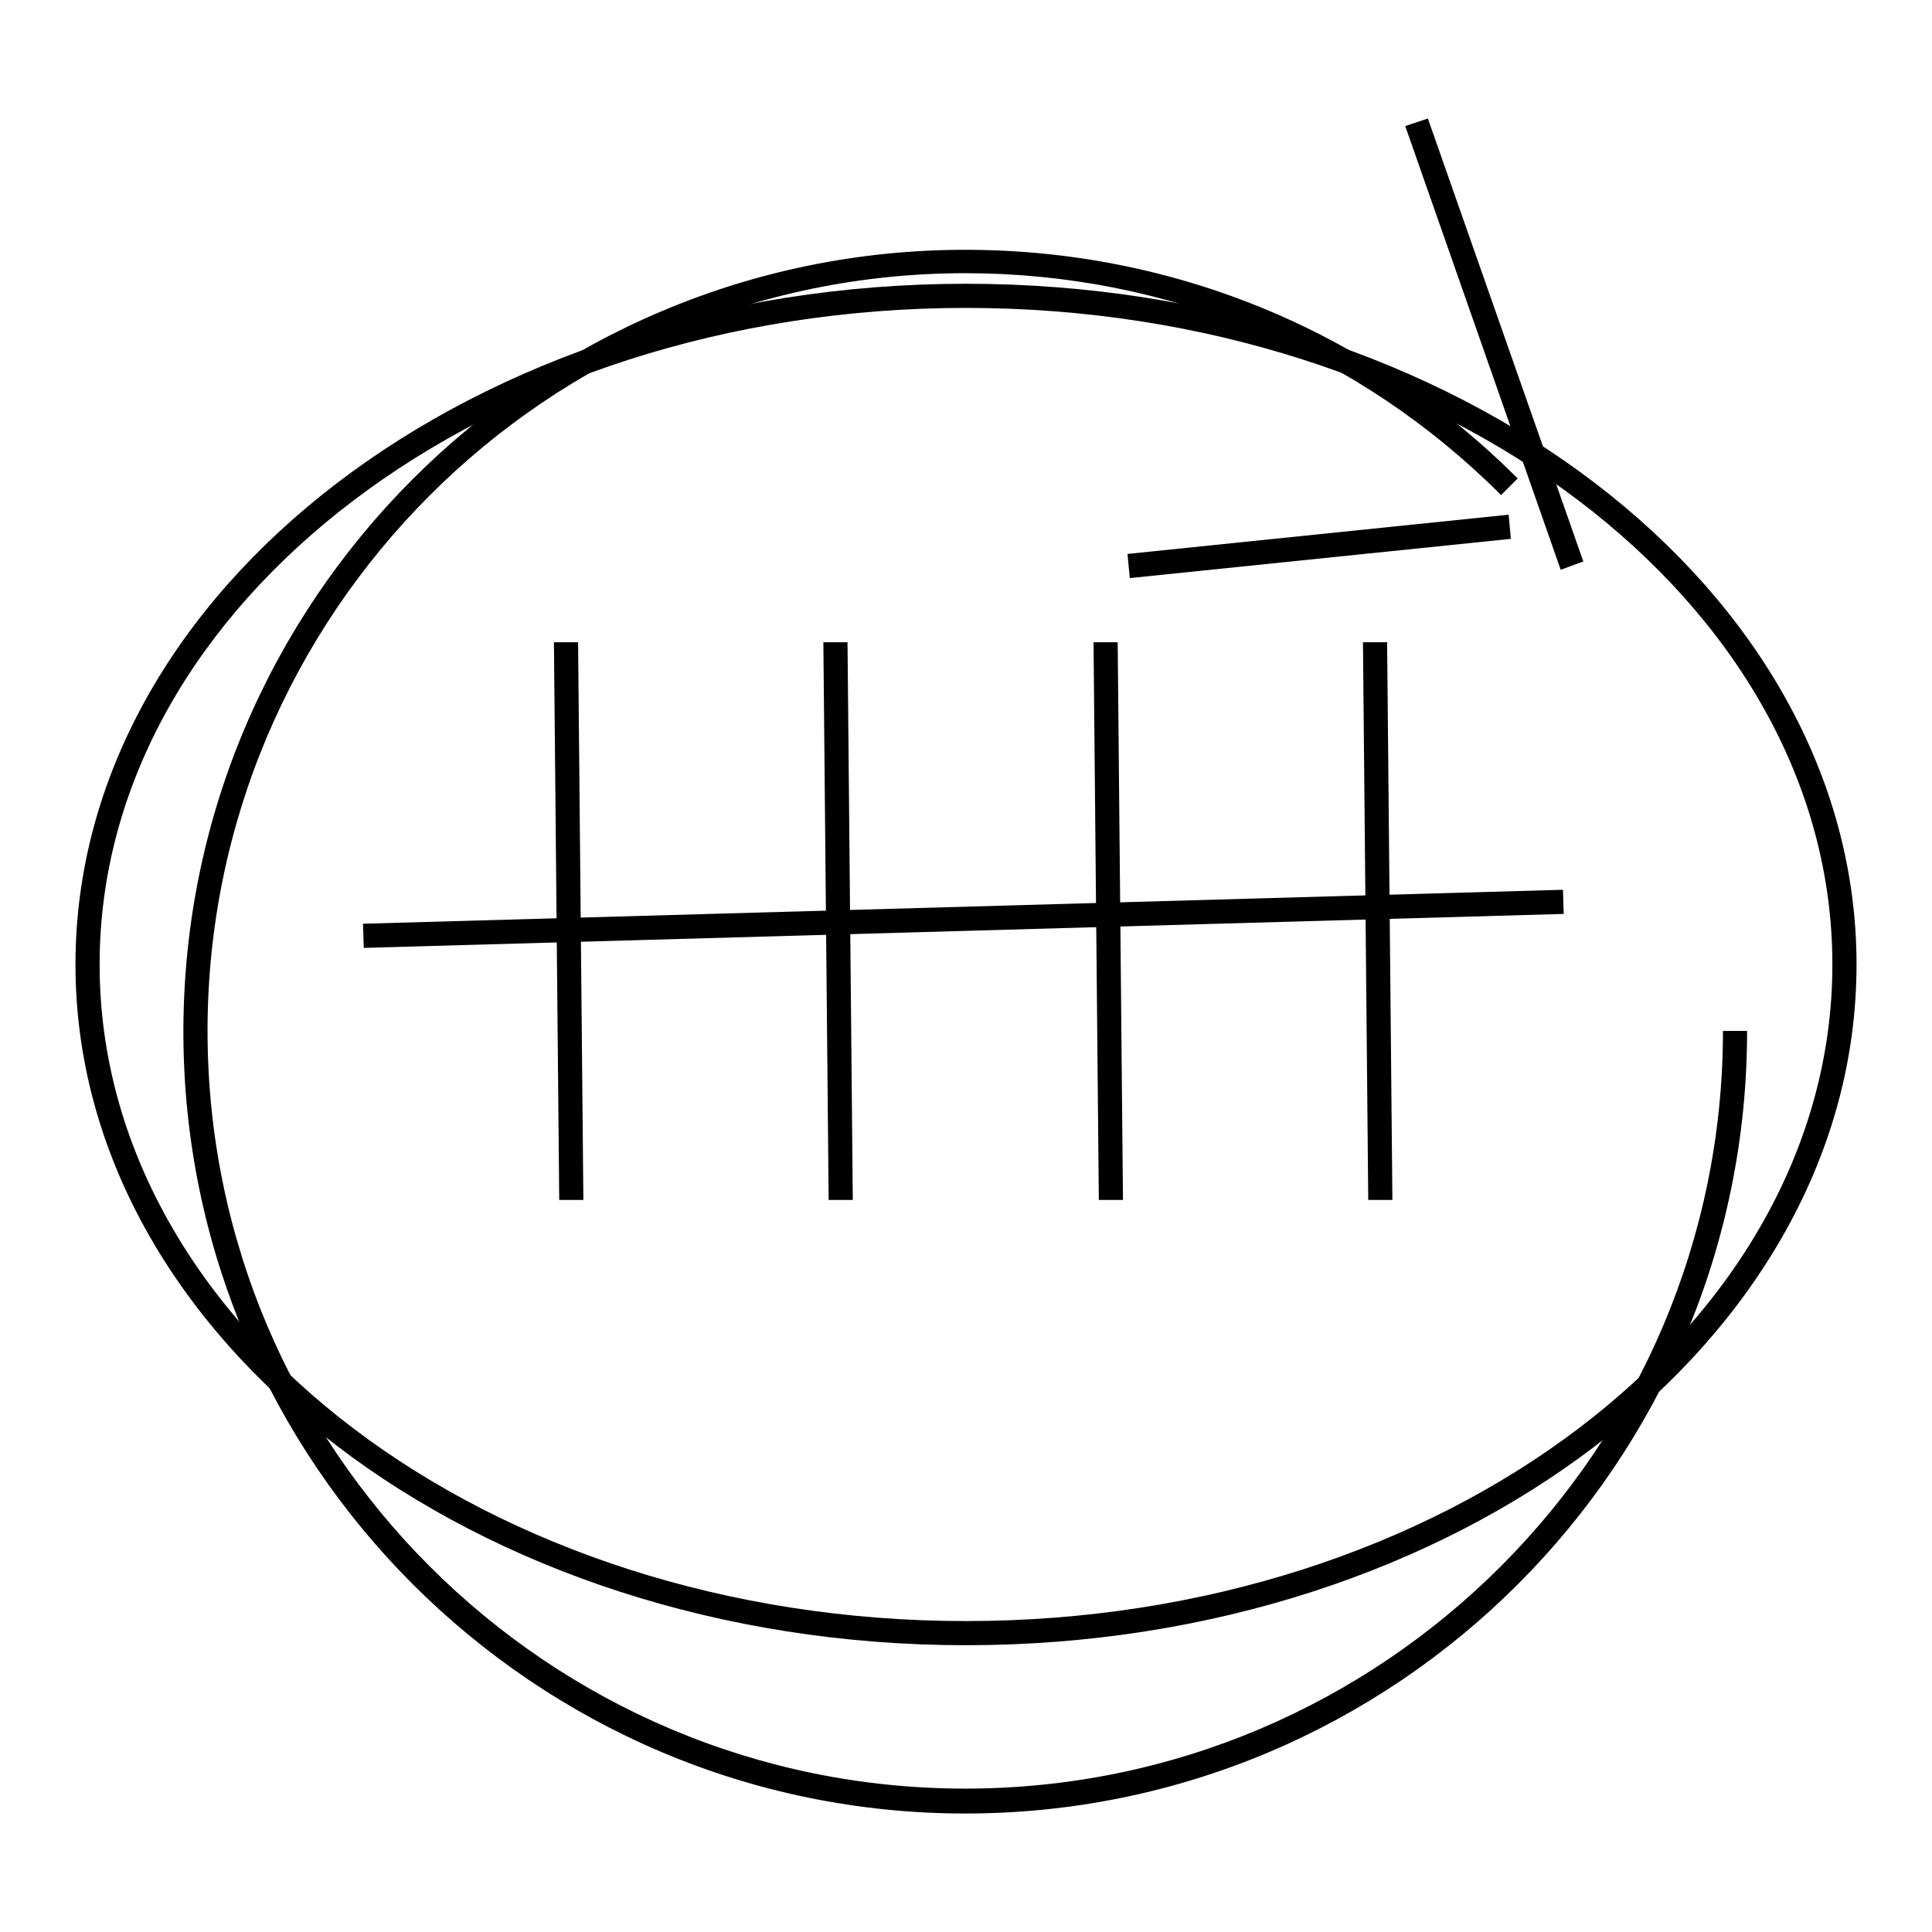 <?xml version="1.0" encoding="utf-8"?>
<!-- Svg Vector Icons : http://www.onlinewebfonts.com/icon -->
<!DOCTYPE svg PUBLIC "-//W3C//DTD SVG 1.1//EN" "http://www.w3.org/Graphics/SVG/1.1/DTD/svg11.dtd">
<svg version="1.1" xmlns="http://www.w3.org/2000/svg" xmlns:xlink="http://www.w3.org/1999/xlink" x="0px" y="0px" viewBox="0 0 256 256" enable-background="new 0 0 256 256" xml:space="preserve">
<g><g><path fill="#000000" d="M127.9,240.3c-57.1,0-103.6-46.5-103.6-103.6c0-57.1,46.5-103.6,103.6-103.6c27.7,0,53.7,10.8,73.2,30.3l-2.2,2.2c-19-19-44.2-29.4-71-29.4c-55.4,0-100.4,45.1-100.4,100.4c0,55.4,45.1,100.4,100.4,100.4c55.4,0,100.4-45.1,100.4-100.4h3.2C231.5,193.9,185,240.3,127.9,240.3z"/><path fill="#000000" d="M199.9,68.2l0.3,3.2l-50.5,5.2l-0.3-3.2L199.9,68.2z"/><path fill="#000000" d="M189.2,15.7l20.6,58.7l-3,1.1l-20.6-58.8L189.2,15.7z"/><path fill="#000000" d="M128,218c-65.1,0-118-40.5-118-90.2c0-49.7,52.9-90.2,118-90.2c65.1,0,118,40.5,118,90.2C246,177.6,193.1,218,128,218z M128,40.8c-63.3,0-114.8,39-114.8,87c0,48,51.5,87,114.8,87s114.8-39,114.8-87C242.8,79.8,191.3,40.8,128,40.8z"/><path fill="#000000" d="M207.1,117.9l0.1,3.2l-159,4.5l-0.1-3.2L207.1,117.9L207.1,117.9z"/><path fill="#000000" d="M76.6,85.1l0.7,73.9l-3.2,0l-0.7-73.9L76.6,85.1z"/><path fill="#000000" d="M112.3,85.1l0.7,73.9l-3.2,0l-0.7-73.9L112.3,85.1z"/><path fill="#000000" d="M148.1,85.1l0.7,73.9l-3.2,0l-0.7-73.9L148.1,85.1z"/><path fill="#000000" d="M183.8,85.1l0.7,73.9l-3.2,0l-0.7-73.9L183.8,85.1L183.8,85.1z"/></g></g>
</svg>
